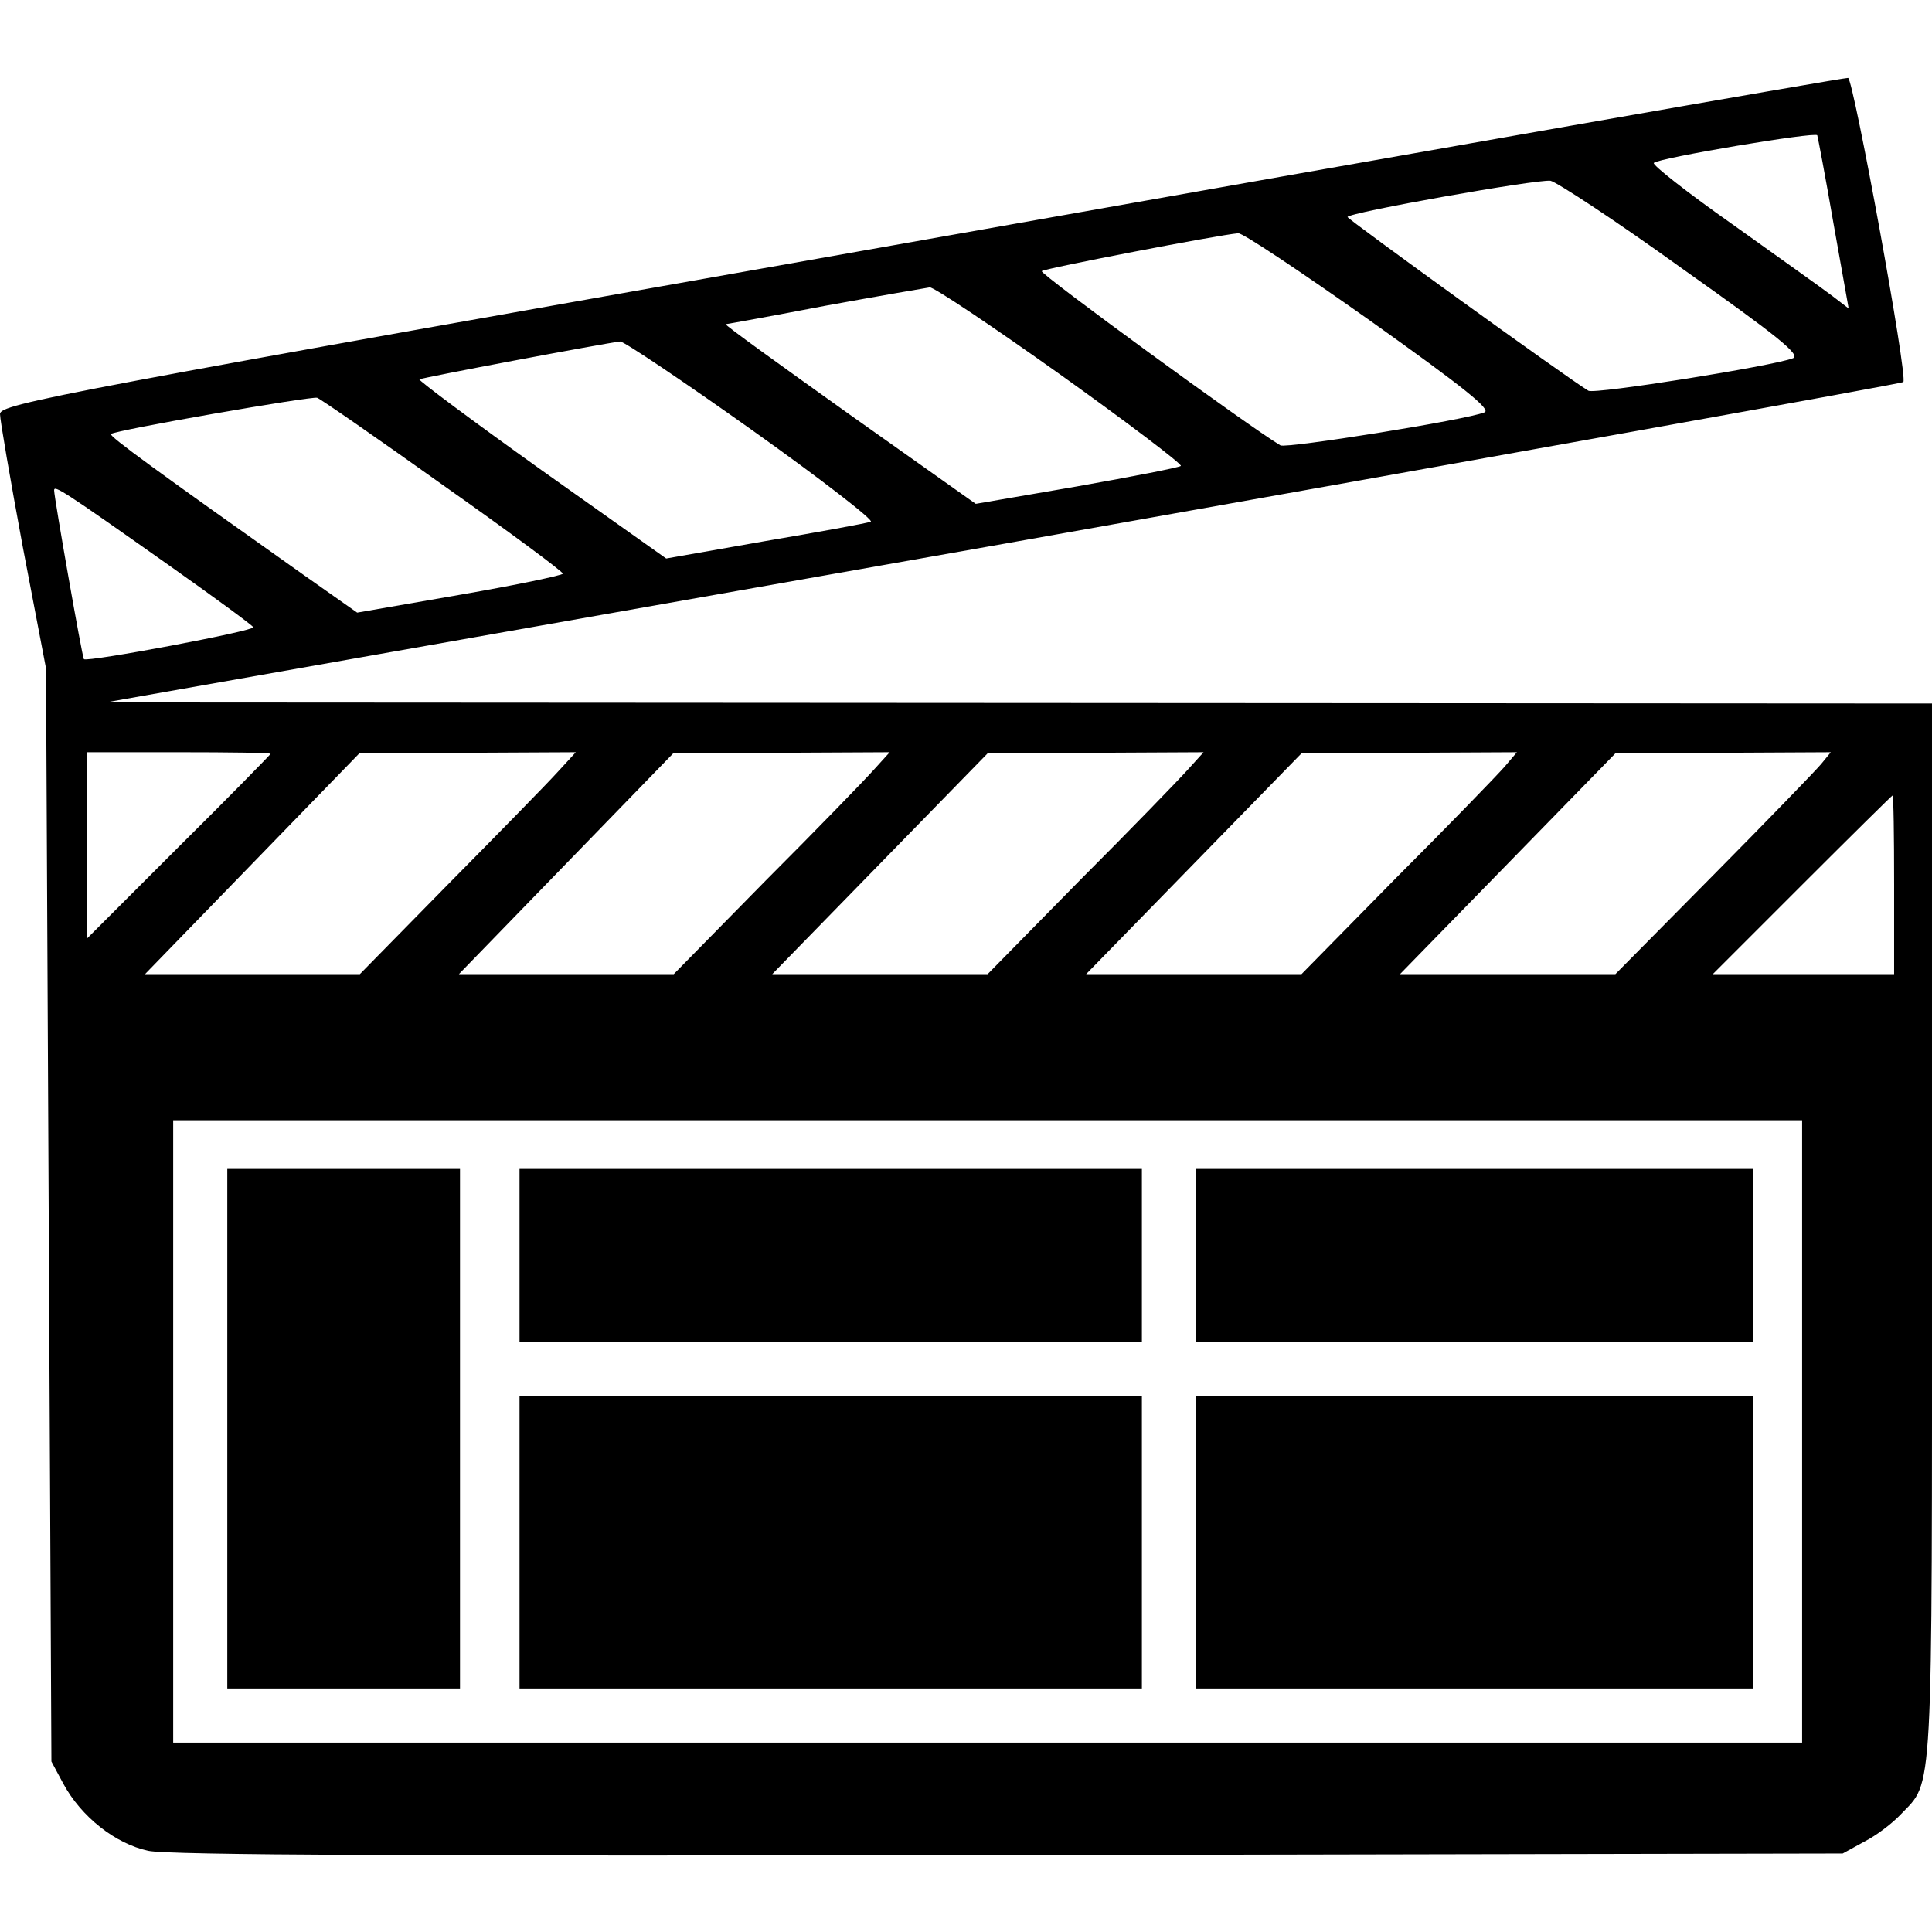 <?xml version="1.0" encoding="UTF-8" standalone="yes"?>
<svg version="1.0" xmlns="http://www.w3.org/2000/svg" width="100mm" height="100mm" viewBox="0 0 357 357" preserveAspectRatio="xMidYMid meet">
  <g transform="translate(0,357) scale(0.1,-0.1)" fill="#000000" stroke="none">
    <path d="M1703 3126 c-1596 -282 -1703 -302 -1703 -321 0 -11 19 -121 42 -245
l43 -225 5 -1010 5 -1010 22 -41 c33 -61 96 -111 157 -124 36 -8 499 -10 1591
-8 l1540 3 40 22 c22 11 52 34 67 50 61 64 58 11 58 1078 l0 975 -1687 1
-1688 1 1659 293 c912 162 1660 296 1663 299 9 8 -92 559 -102 562 -6 1 -776
-134 -1712 -300z m1685 31 l28 -157 -30 23 c-17 13 -100 72 -184 132 -84 59
-150 111 -146 114 8 9 299 58 302 51 1 -3 15 -76 30 -163z m-280 -83 c178
-126 220 -160 205 -166 -35 -14 -366 -67 -378 -60 -44 27 -445 317 -445 321 0
8 349 70 375 67 11 -2 121 -74 243 -162z m-577 -96 c177 -126 225 -165 212
-170 -34 -14 -366 -67 -377 -61 -60 36 -445 317 -441 322 5 5 327 67 363 70 8
1 117 -72 243 -161z m-572 -100 c126 -90 226 -166 223 -169 -4 -3 -91 -20
-193 -38 l-186 -32 -233 165 c-129 92 -232 166 -229 167 2 0 85 15 184 34 99
18 186 33 193 34 7 1 116 -72 241 -161z m-569 -103 c128 -91 226 -167 219
-169 -8 -3 -96 -19 -196 -36 l-182 -32 -230 163 c-126 90 -228 166 -226 168 4
3 338 66 371 70 7 0 116 -73 244 -164z m-572 -101 c122 -86 222 -160 222 -164
0 -3 -86 -21 -190 -39 l-190 -33 -98 69 c-267 189 -361 257 -357 261 7 7 369
70 381 67 6 -2 110 -74 232 -161z m-508 -147 c85 -60 156 -112 158 -116 2 -7
-307 -65 -313 -59 -3 3 -55 299 -55 312 0 10 16 0 210 -137z m190 -350 c0 -1
-76 -79 -170 -172 l-170 -170 0 173 0 172 170 0 c94 0 170 -1 170 -3z m530
-34 c-19 -21 -109 -113 -200 -205 l-165 -168 -199 0 -198 0 198 204 199 205
199 0 200 1 -34 -37z m585 5 c-16 -18 -106 -111 -200 -205 l-170 -173 -199 0
-198 0 198 204 199 205 199 0 200 1 -29 -32z m580 0 c-16 -18 -106 -111 -200
-205 l-170 -173 -199 0 -199 0 199 204 199 204 199 1 200 1 -29 -32z m585 5
c-14 -16 -103 -108 -200 -205 l-175 -178 -199 0 -199 0 199 204 199 204 199 1
199 1 -23 -27z m585 5 c-11 -13 -100 -105 -199 -205 l-181 -183 -199 0 -199 0
199 204 199 204 199 1 199 1 -18 -22z m135 -223 l0 -165 -167 0 -168 0 165
165 c91 91 166 165 167 165 2 0 3 -74 3 -165z m-170 -1010 l0 -575 -1505 0
-1505 0 0 575 0 575 1505 0 1505 0 0 -575z"/>
    <path d="M420 930 l0 -480 215 0 215 0 0 480 0 480 -215 0 -215 0 0 -480z"/>
    <path d="M960 1250 l0 -160 575 0 575 0 0 160 0 160 -575 0 -575 0 0 -160z"/>
    <path d="M2210 1250 l0 -160 515 0 515 0 0 160 0 160 -515 0 -515 0 0 -160z"/>
    <path d="M960 720 l0 -270 575 0 575 0 0 270 0 270 -575 0 -575 0 0 -270z"/>
    <path d="M2210 720 l0 -270 515 0 515 0 0 270 0 270 -515 0 -515 0 0 -270z"/>
  </g>
</svg>